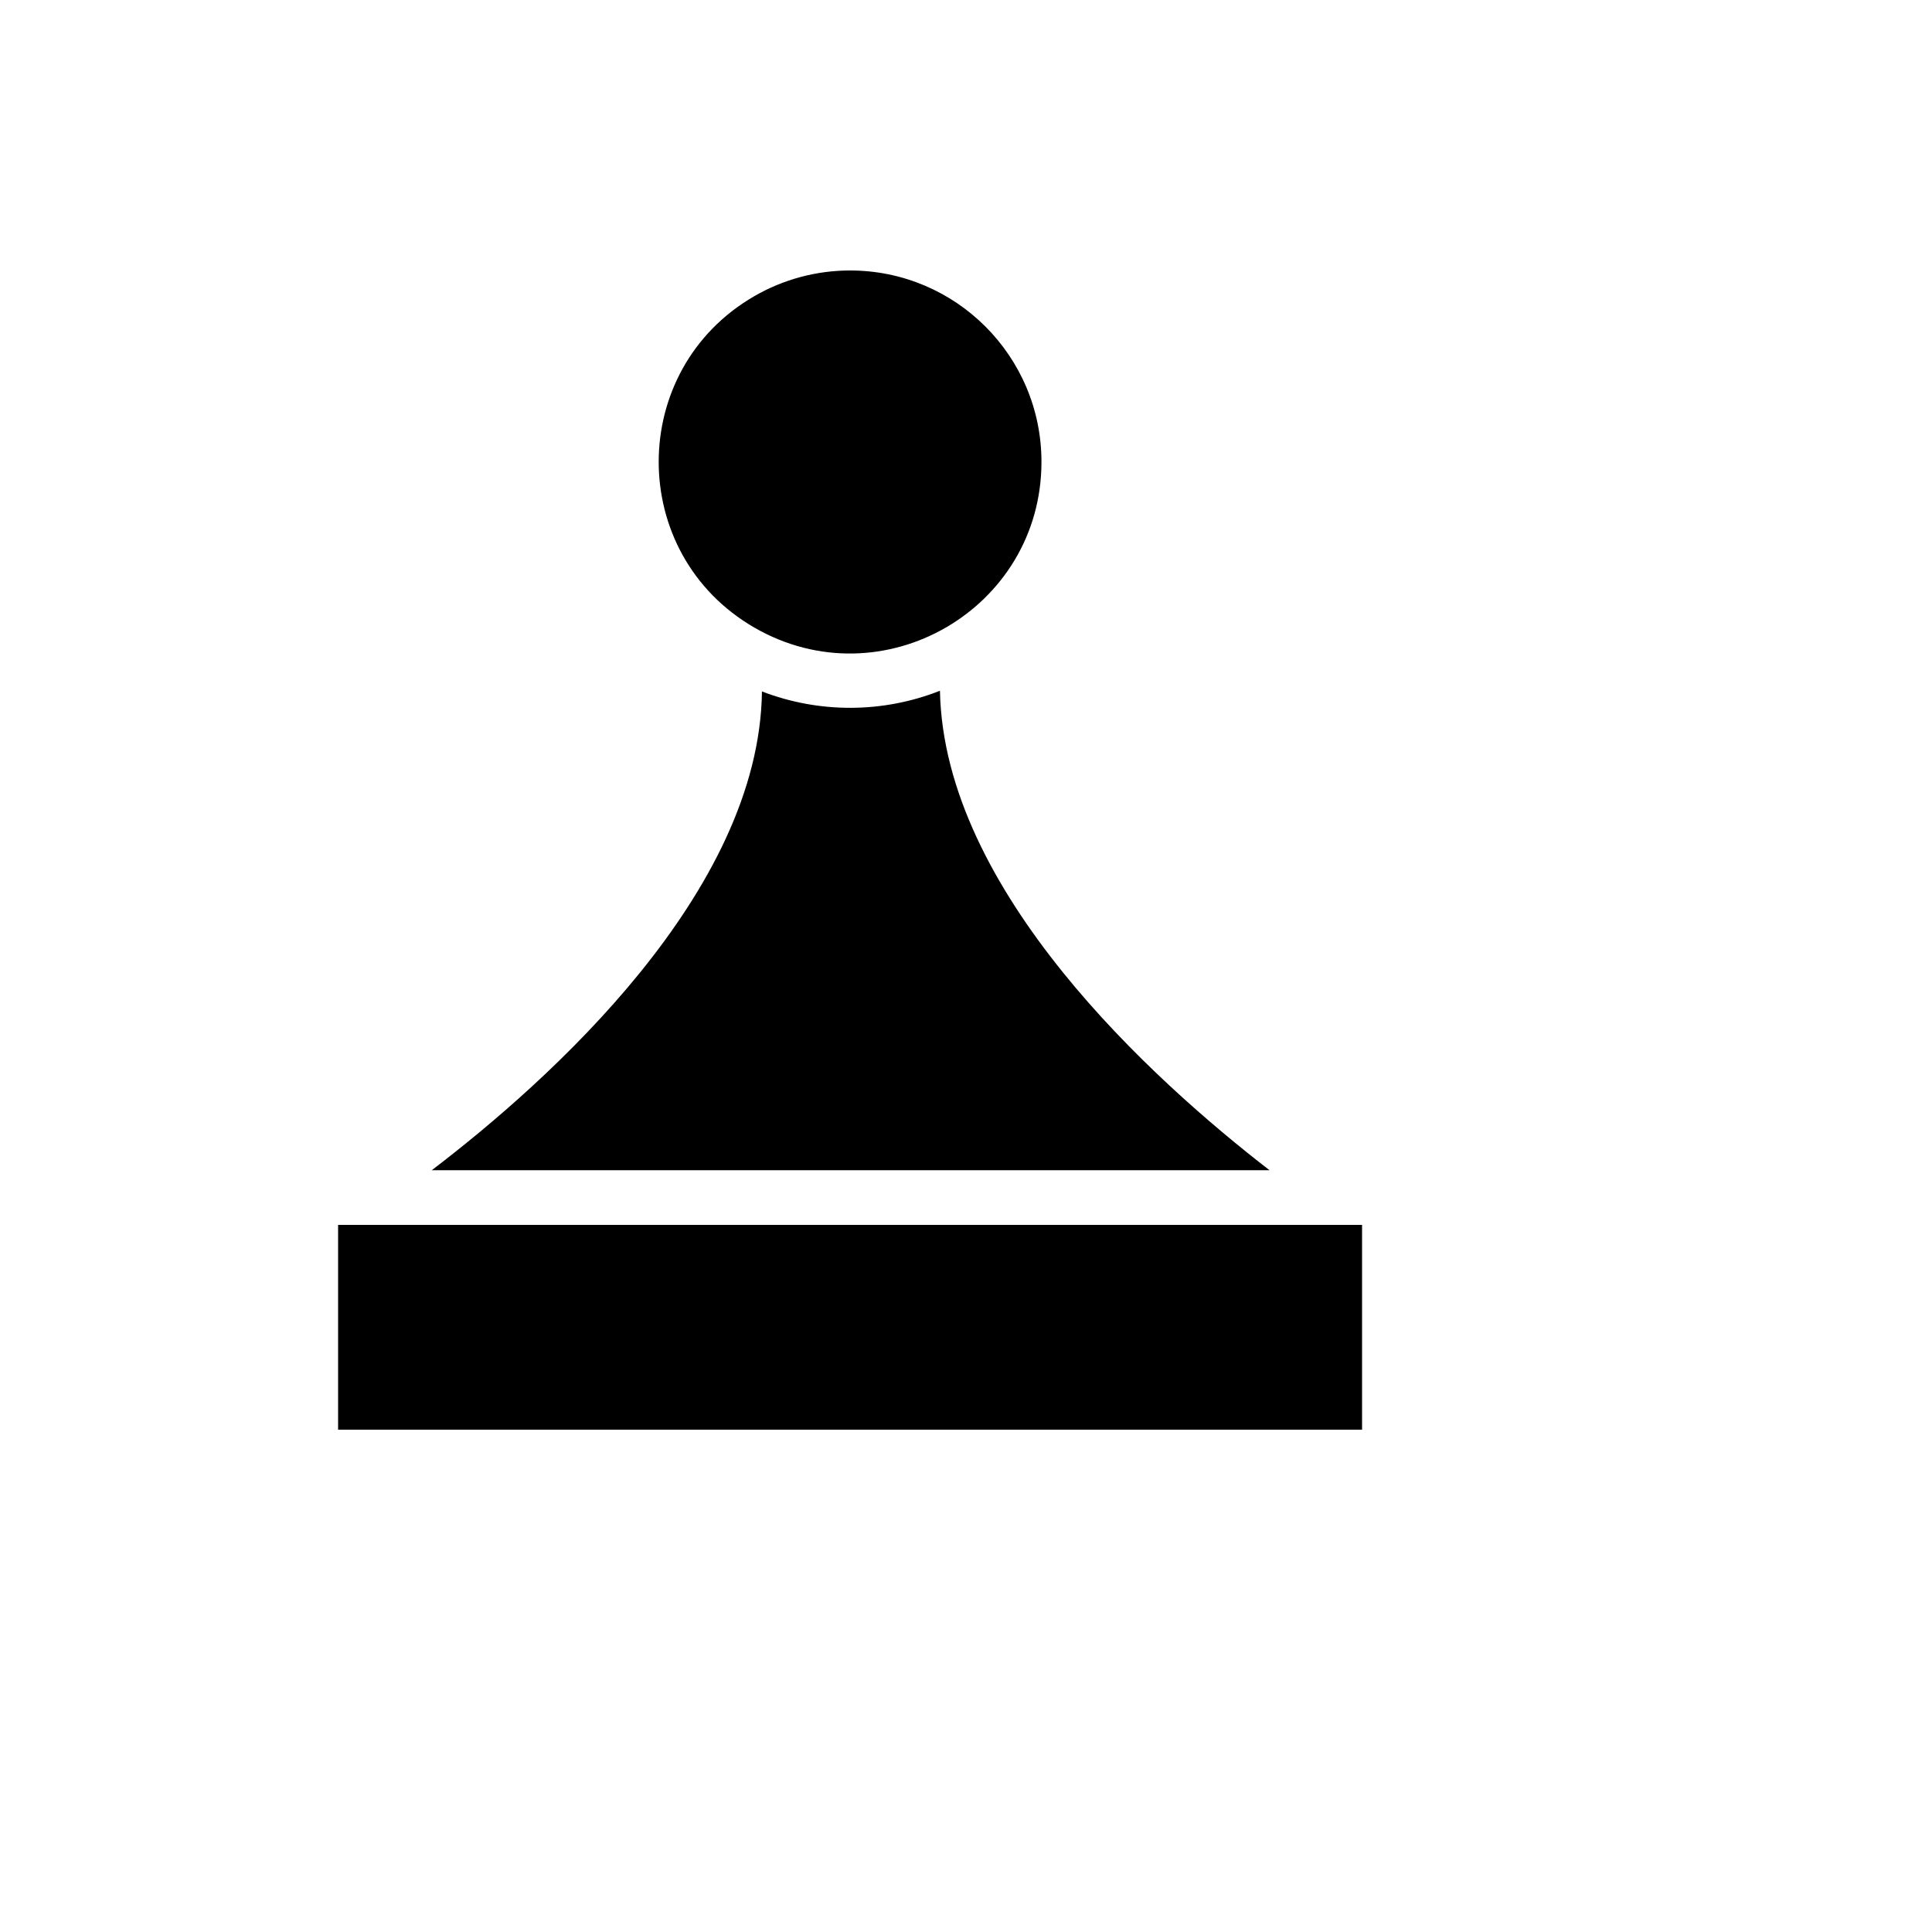 <svg xmlns="http://www.w3.org/2000/svg" version="1.1" xmlns:xlink="http://www.w3.org/1999/xlink" width="100%" height="100%" id="svgWorkerArea" viewBox="-25 -25 625 625" xmlns:idraw="https://idraw.muisca.co" style="background: white;"><defs id="defsdoc"><pattern id="patternBool" x="0" y="0" width="10" height="10" patternUnits="userSpaceOnUse" patternTransform="rotate(35)"><circle cx="5" cy="5" r="4" style="stroke: none;fill: #ff000070;"></circle></pattern></defs><g id="fileImp-874397703" class="cosito"><path id="pathImp-196318749" fill="#000" class="grouped" d="M311.911 124.411C311.911 172.07 260.318 201.857 219.044 178.028 177.77 154.198 177.77 94.624 219.044 70.794 228.456 65.361 239.132 62.5 250 62.5 284.193 62.5 311.911 90.219 311.911 124.411 311.911 124.411 311.911 124.411 311.911 124.411M415.626 371.25C415.626 371.25 84.374 371.25 84.374 371.25 84.374 371.25 84.374 437.5 84.374 437.5 84.374 437.5 415.626 437.5 415.626 437.5 415.626 437.5 415.626 371.25 415.626 371.25 415.626 371.25 415.626 371.25 415.626 371.25M279.073 198.457C260.584 205.744 240.034 205.823 221.49 198.678 220.684 263.725 152.645 324.62 114.661 353.572 114.661 353.572 385.703 353.572 385.703 353.572 348.062 324.499 280.321 263.272 279.073 198.457 279.073 198.457 279.073 198.457 279.073 198.457"></path></g></svg>